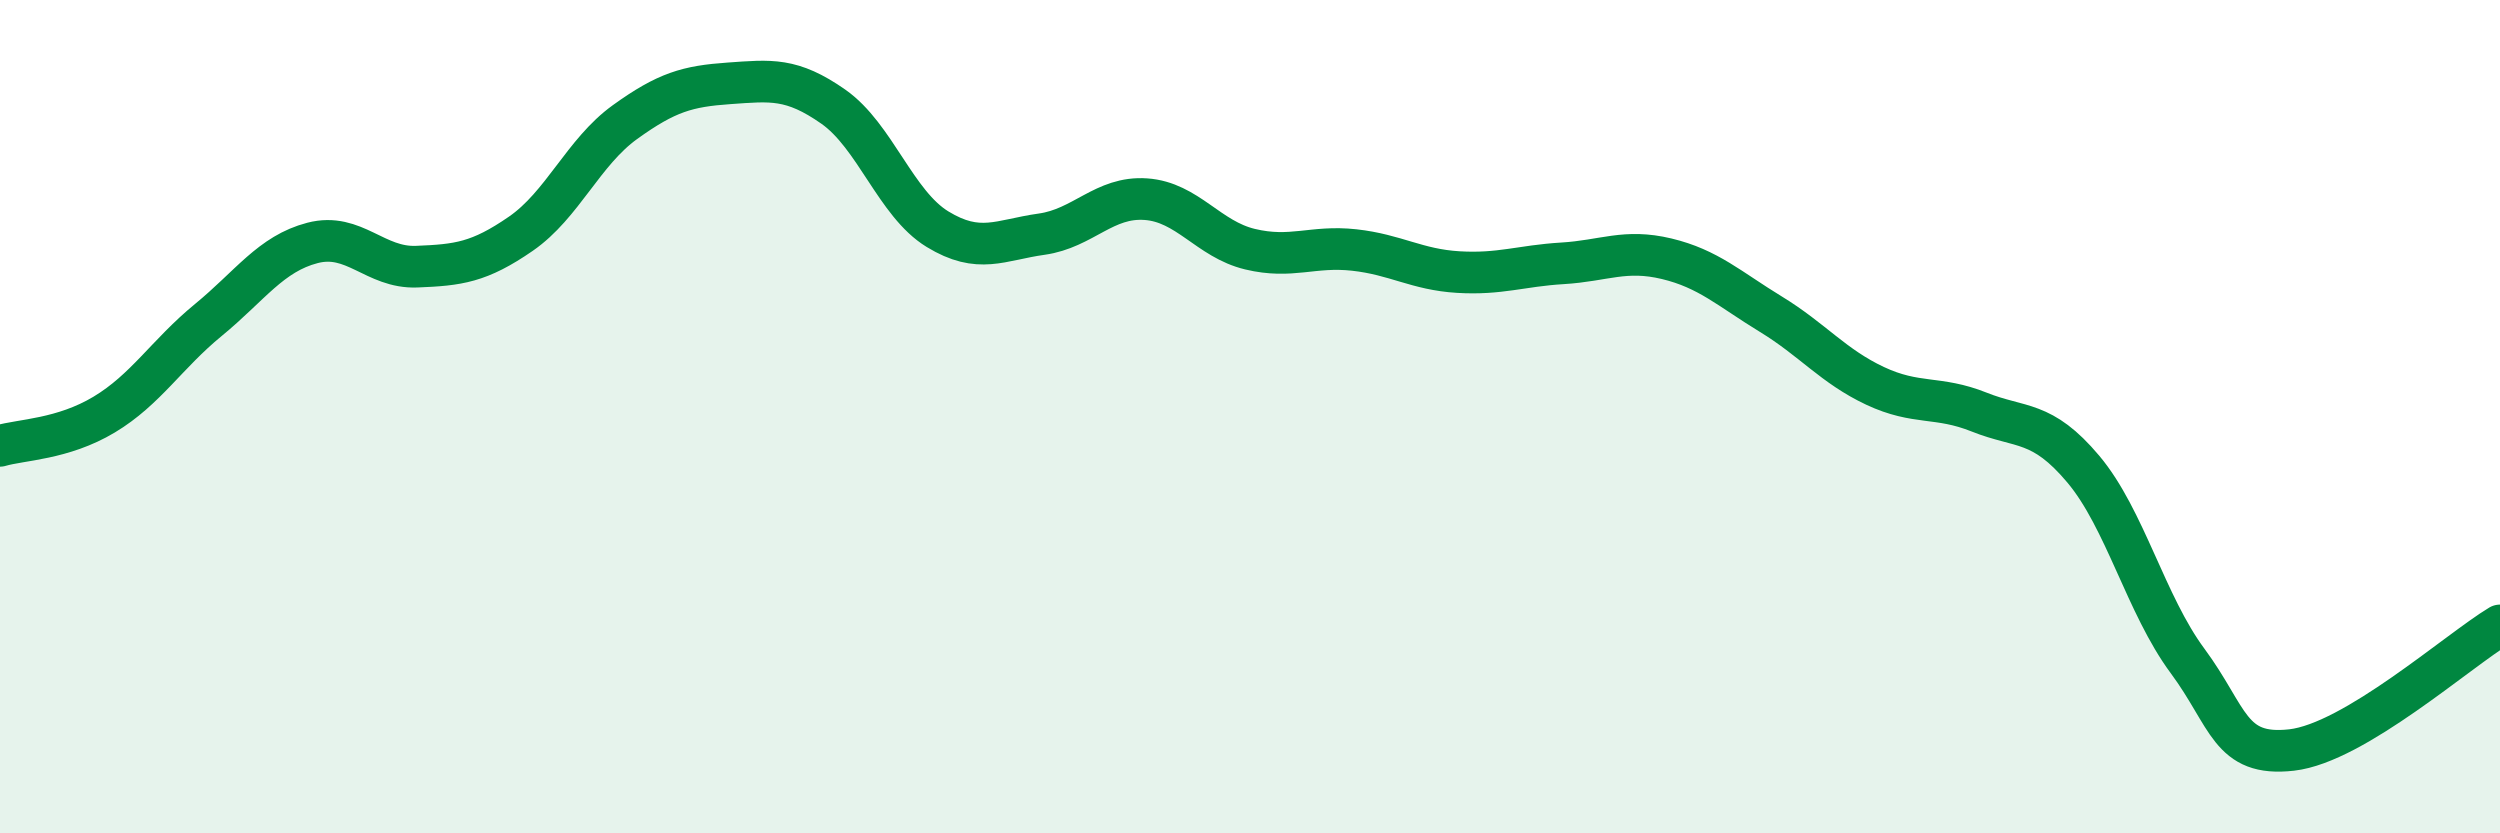 
    <svg width="60" height="20" viewBox="0 0 60 20" xmlns="http://www.w3.org/2000/svg">
      <path
        d="M 0,10.7 C 0.5,10.55 1.5,10.55 2.5,9.95 C 3.5,9.35 4,8.5 5,7.68 C 6,6.86 6.5,6.09 7.5,5.83 C 8.5,5.57 9,6.44 10,6.4 C 11,6.36 11.5,6.3 12.5,5.61 C 13.5,4.92 14,3.65 15,2.93 C 16,2.21 16.5,2.07 17.5,2 C 18.5,1.93 19,1.86 20,2.56 C 21,3.26 21.5,4.89 22.5,5.5 C 23.5,6.11 24,5.76 25,5.62 C 26,5.48 26.5,4.71 27.5,4.78 C 28.5,4.85 29,5.74 30,5.98 C 31,6.22 31.5,5.89 32.5,6 C 33.5,6.11 34,6.47 35,6.53 C 36,6.59 36.5,6.38 37.5,6.32 C 38.5,6.26 39,5.97 40,6.21 C 41,6.45 41.5,6.93 42.5,7.54 C 43.5,8.15 44,8.79 45,9.26 C 46,9.73 46.5,9.49 47.5,9.89 C 48.5,10.29 49,10.07 50,11.26 C 51,12.45 51.5,14.51 52.5,15.86 C 53.5,17.21 53.5,18.17 55,18 C 56.5,17.83 59,15.61 60,15.01L60 20L0 20Z"
        fill="#008740"
        opacity="0.1"
        stroke-linecap="round"
        stroke-linejoin="round"
      />
      <path
        d="M 0,10.7 C 0.5,10.55 1.5,10.55 2.5,9.95 C 3.5,9.35 4,8.5 5,7.68 C 6,6.86 6.5,6.09 7.5,5.83 C 8.5,5.57 9,6.44 10,6.4 C 11,6.36 11.5,6.3 12.5,5.61 C 13.5,4.92 14,3.65 15,2.93 C 16,2.21 16.5,2.07 17.5,2 C 18.5,1.93 19,1.86 20,2.56 C 21,3.26 21.5,4.89 22.5,5.5 C 23.5,6.11 24,5.76 25,5.62 C 26,5.48 26.5,4.71 27.5,4.78 C 28.5,4.85 29,5.74 30,5.98 C 31,6.22 31.5,5.89 32.5,6 C 33.5,6.11 34,6.47 35,6.53 C 36,6.59 36.5,6.38 37.5,6.32 C 38.5,6.26 39,5.97 40,6.21 C 41,6.45 41.5,6.93 42.5,7.54 C 43.5,8.15 44,8.79 45,9.26 C 46,9.73 46.5,9.49 47.5,9.89 C 48.5,10.29 49,10.07 50,11.26 C 51,12.45 51.5,14.51 52.5,15.86 C 53.5,17.21 53.5,18.17 55,18 C 56.5,17.83 59,15.61 60,15.01"
        stroke="#008740"
        stroke-width="1"
        fill="none"
        stroke-linecap="round"
        stroke-linejoin="round"
      />
    </svg>
  